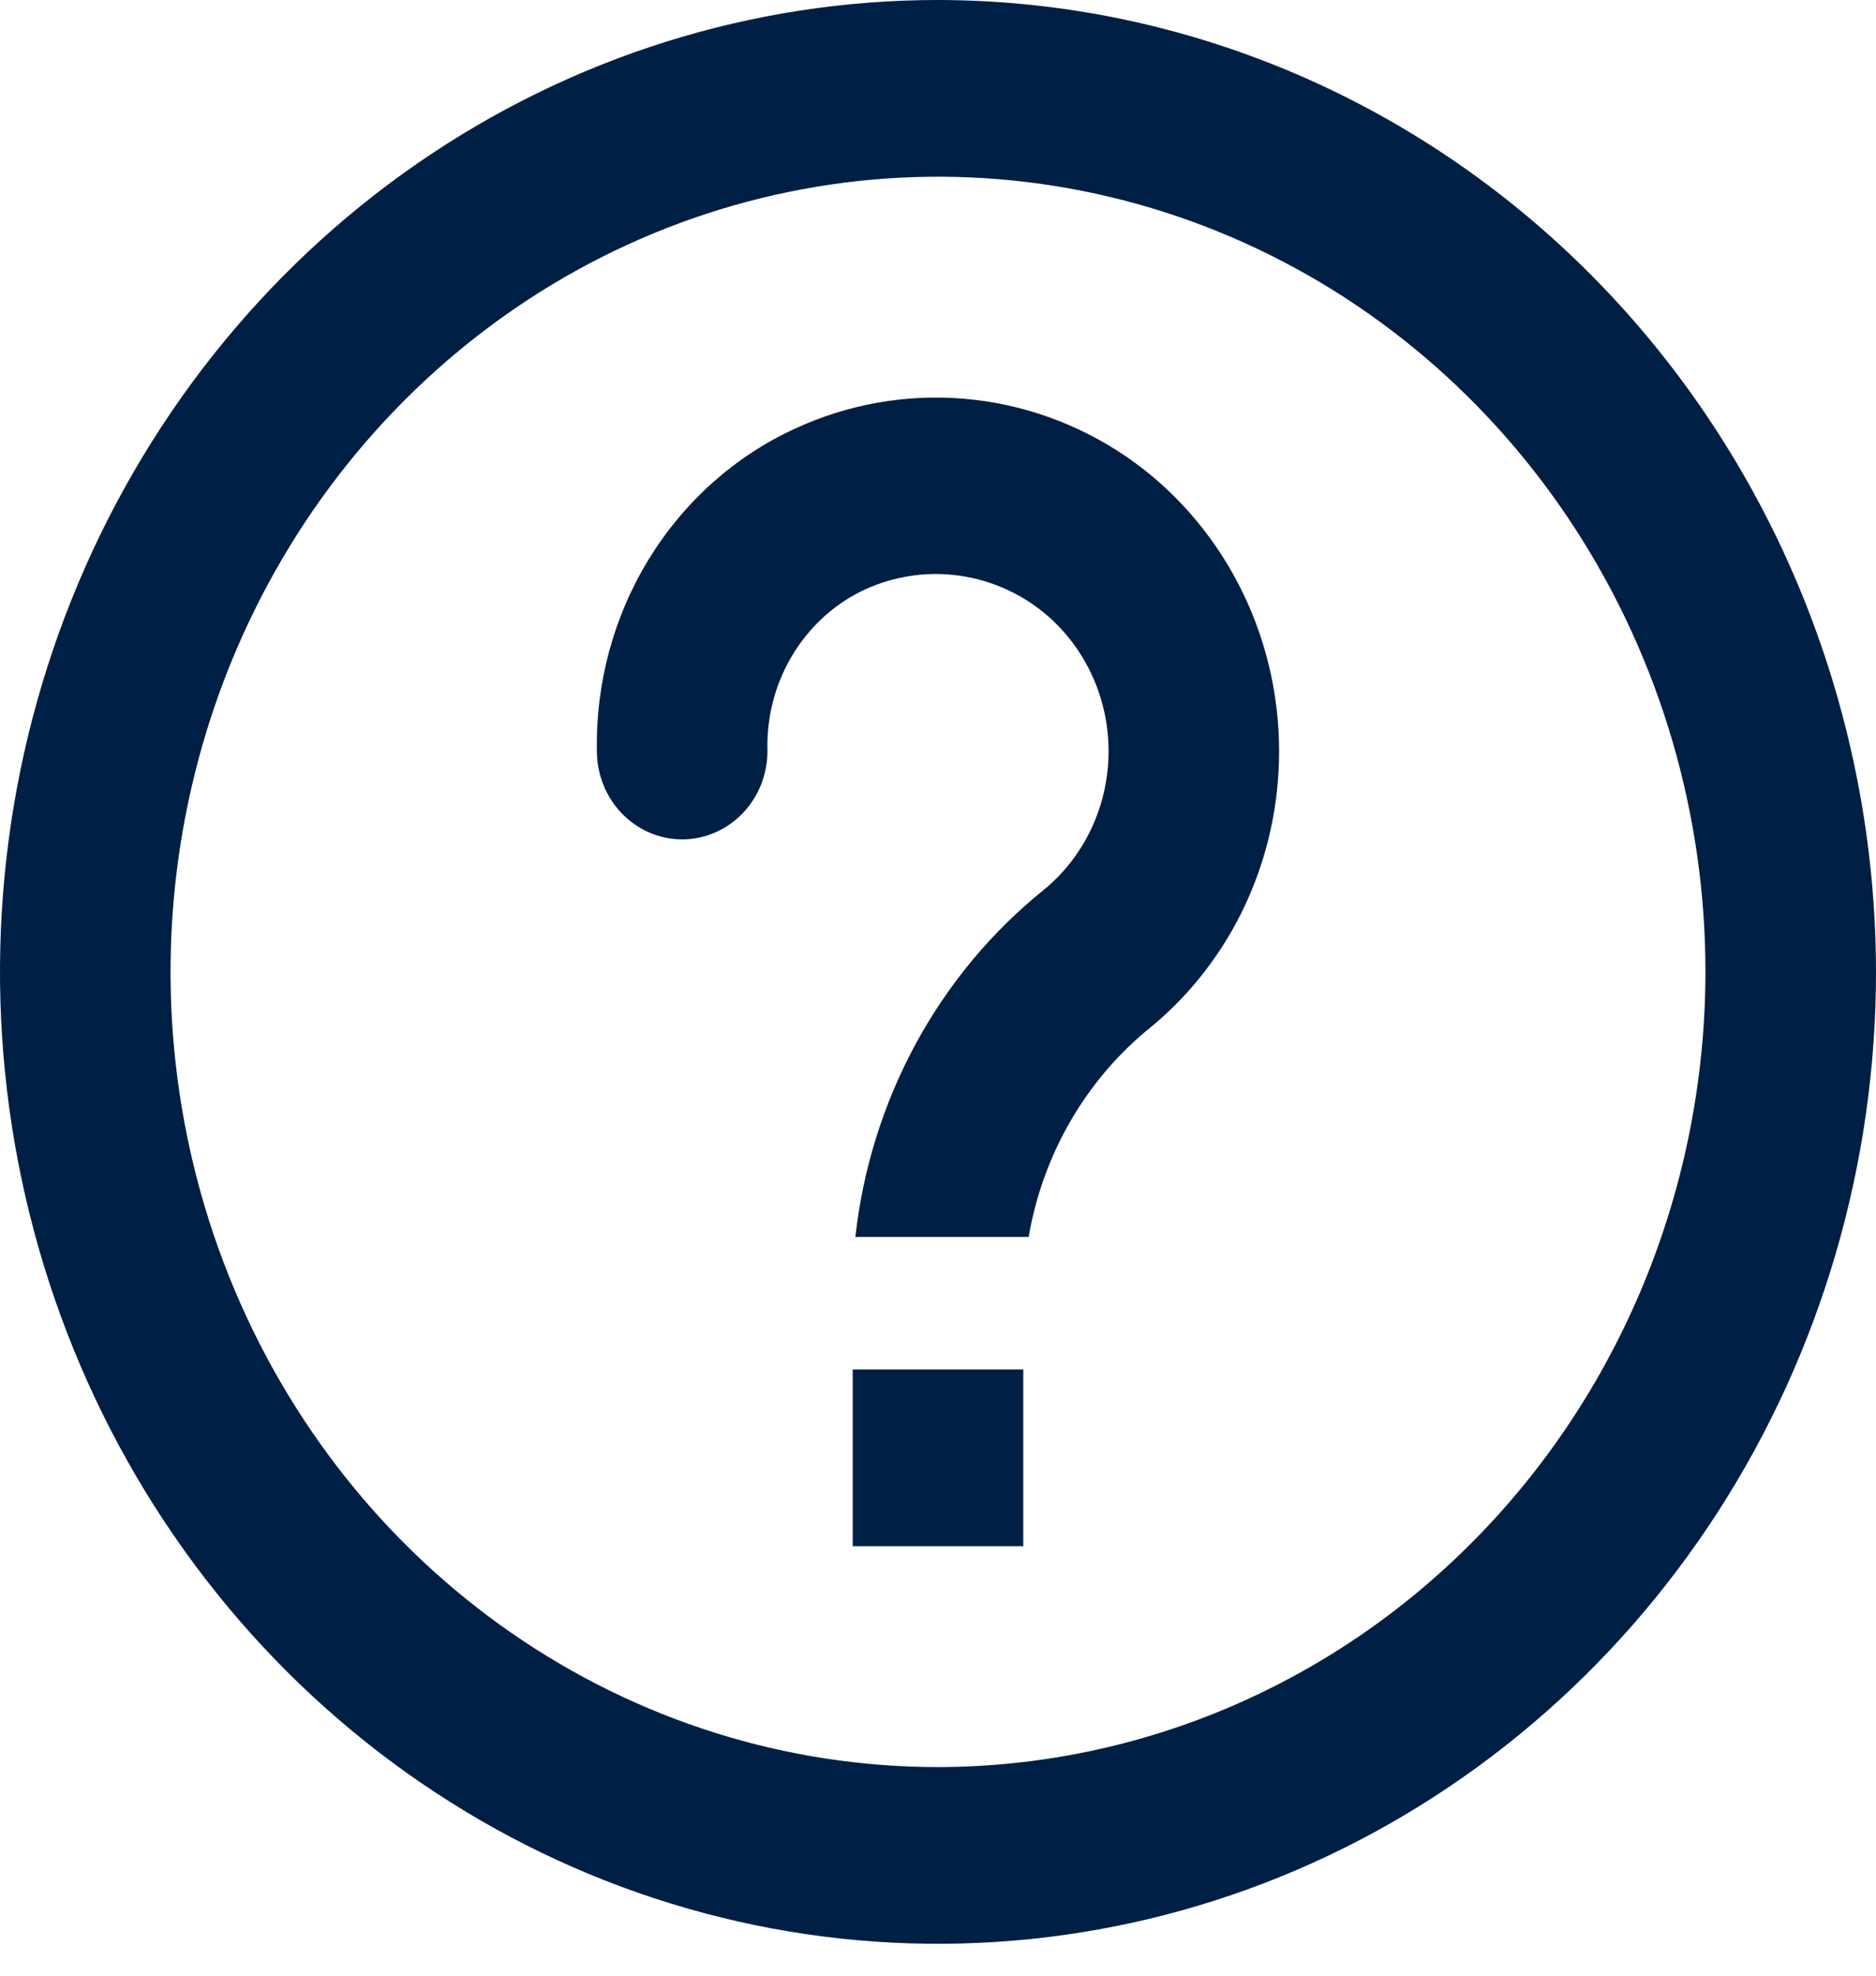 <svg width="57" height="60" viewBox="0 0 57 60" fill="none" xmlns="http://www.w3.org/2000/svg">
<path d="M28.5 0C22.863 0 17.353 1.731 12.666 4.974C7.979 8.218 4.327 12.827 2.169 18.221C0.012 23.614 -0.552 29.549 0.548 35.274C1.647 41 4.362 46.259 8.347 50.387C12.333 54.514 17.412 57.326 22.94 58.465C28.468 59.603 34.199 59.019 39.407 56.785C44.614 54.551 49.065 50.768 52.197 45.914C55.328 41.06 57 35.353 57 29.516C56.991 21.691 53.986 14.188 48.643 8.655C43.3 3.122 36.056 0.009 28.5 0ZM28.5 53.665C23.888 53.665 19.38 52.249 15.545 49.595C11.71 46.942 8.722 43.17 6.957 38.757C5.192 34.345 4.73 29.489 5.63 24.805C6.53 20.12 8.75 15.817 12.012 12.44C15.273 9.062 19.428 6.762 23.951 5.831C28.474 4.899 33.163 5.377 37.423 7.205C41.684 9.033 45.326 12.128 47.888 16.099C50.451 20.07 51.818 24.739 51.818 29.516C51.811 35.918 49.352 42.056 44.98 46.583C40.609 51.111 34.682 53.657 28.5 53.665ZM31.091 41.59V46.957H25.909V41.59H31.091ZM38.864 22.808C38.866 24.417 38.518 26.006 37.846 27.456C37.173 28.907 36.192 30.181 34.977 31.185C33.015 32.76 31.688 35.034 31.254 37.566H25.989C26.218 35.497 26.845 33.497 27.833 31.683C28.82 29.869 30.148 28.278 31.739 27.004C32.377 26.475 32.885 25.797 33.222 25.026C33.559 24.254 33.715 23.411 33.677 22.566C33.639 21.72 33.408 20.895 33.004 20.16C32.6 19.424 32.033 18.797 31.35 18.332C30.589 17.817 29.713 17.512 28.806 17.446C27.899 17.38 26.991 17.556 26.168 17.956C25.29 18.392 24.554 19.083 24.048 19.944C23.542 20.805 23.288 21.8 23.318 22.808C23.318 23.519 23.045 24.202 22.559 24.705C22.073 25.208 21.414 25.491 20.727 25.491C20.04 25.491 19.381 25.208 18.895 24.705C18.409 24.202 18.136 23.519 18.136 22.808C18.098 20.745 18.647 18.717 19.716 16.977C20.785 15.236 22.325 13.86 24.145 13.022C25.758 12.275 27.526 11.961 29.287 12.109C31.048 12.257 32.745 12.861 34.221 13.867C35.647 14.845 36.817 16.173 37.627 17.733C38.438 19.293 38.862 21.036 38.864 22.808Z" fill="#001F45"/>
</svg>
